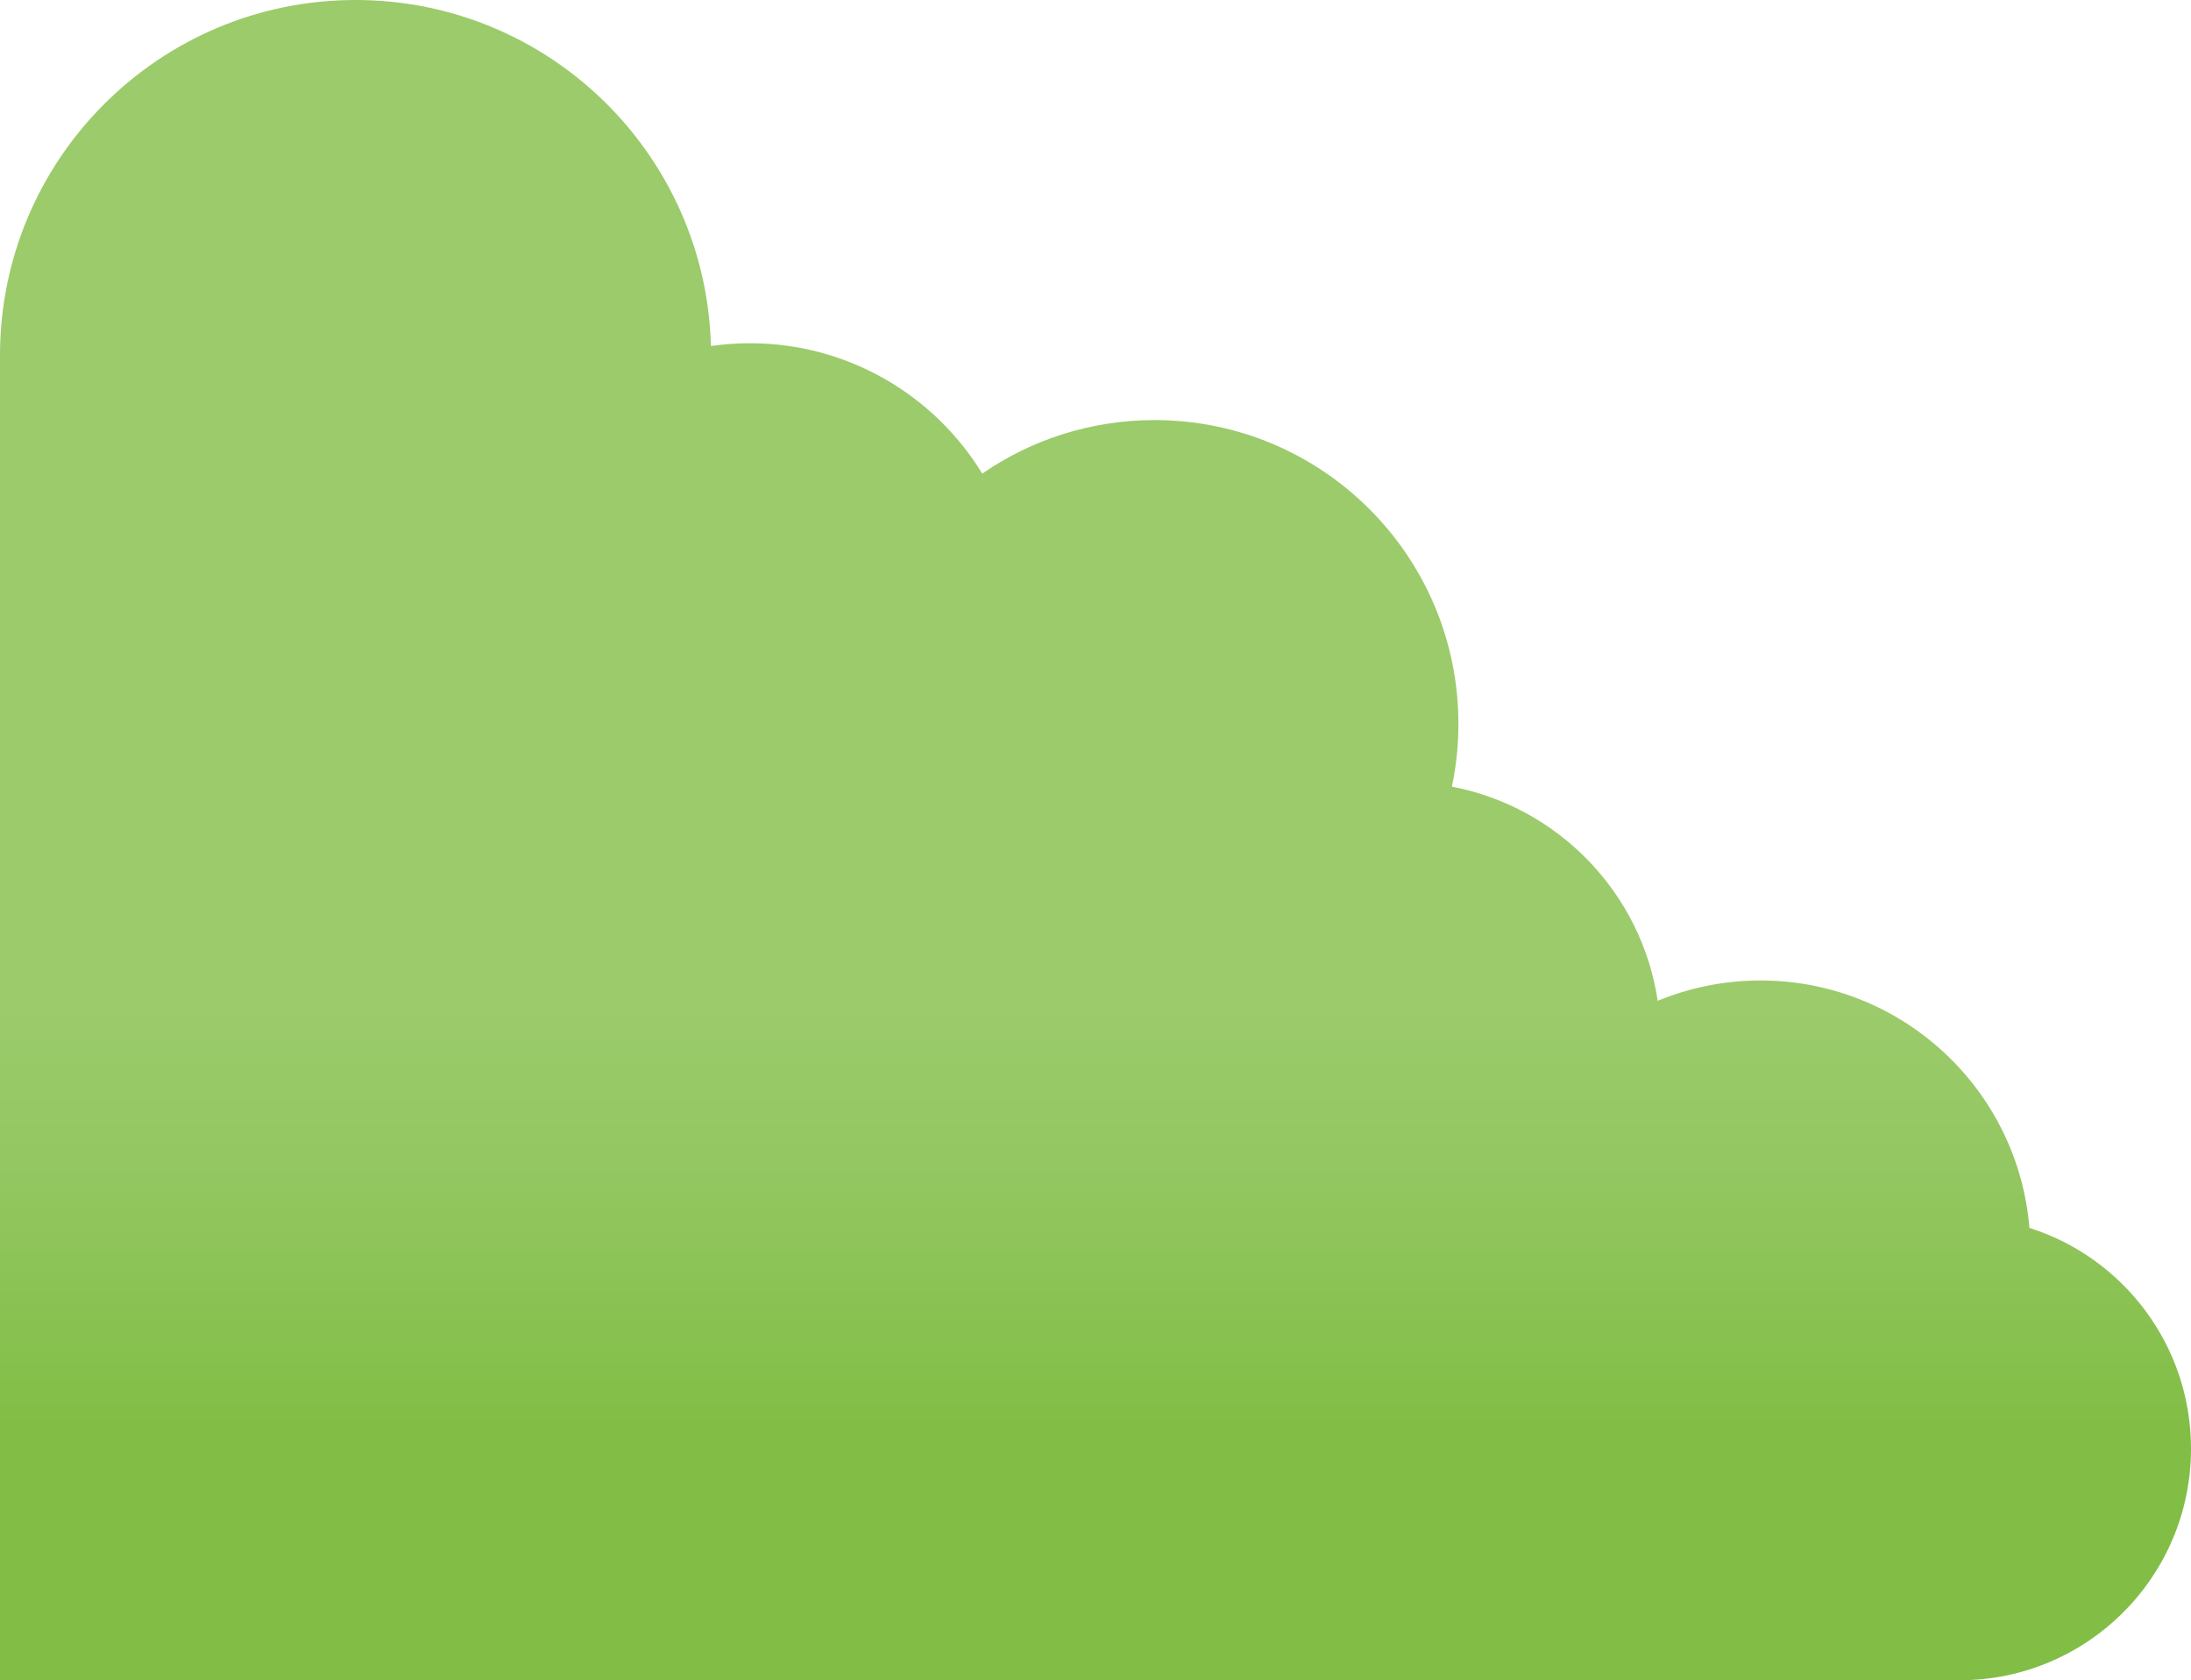 <?xml version="1.0" encoding="UTF-8"?><svg id="cloud_L" xmlns="http://www.w3.org/2000/svg" xmlns:xlink="http://www.w3.org/1999/xlink" viewBox="0 0 665 510"><defs><linearGradient id="_名称未設定グラデーション_116" x1="-610.399" y1="510" x2="-610.399" y2="0" gradientTransform="translate(-277.899) rotate(-180) scale(1 -1)" gradientUnits="userSpaceOnUse"><stop offset=".15" stop-color="#82be46"/><stop offset=".169" stop-color="#84bf49"/><stop offset=".312" stop-color="#94c762"/><stop offset=".4" stop-color="#9bcb6b"/></linearGradient></defs><path d="M615.959,372.699c-3.464-42.048-38.663-75.099-81.605-75.099-11.055,0-21.592,2.203-31.214,6.173-4.912-32.743-30.152-58.819-62.462-65.002,1.289-6.142,1.971-12.508,1.971-19.033,0-50.939-41.294-92.233-92.233-92.233-19.414,0-37.423,6.003-52.283,16.247-14.523-23.734-40.682-39.574-70.544-39.574-4.011,0-7.95.301-11.808.853C214.255,46.765,166.544,0,107.91,0,48.313,0,0,48.313,0,107.91v402.09h594.711c38.82,0,70.289-31.469,70.289-70.289,0-31.412-20.609-58.004-49.041-67.012Z" fill="url(#_名称未設定グラデーション_116)" stroke-width="0"/></svg>